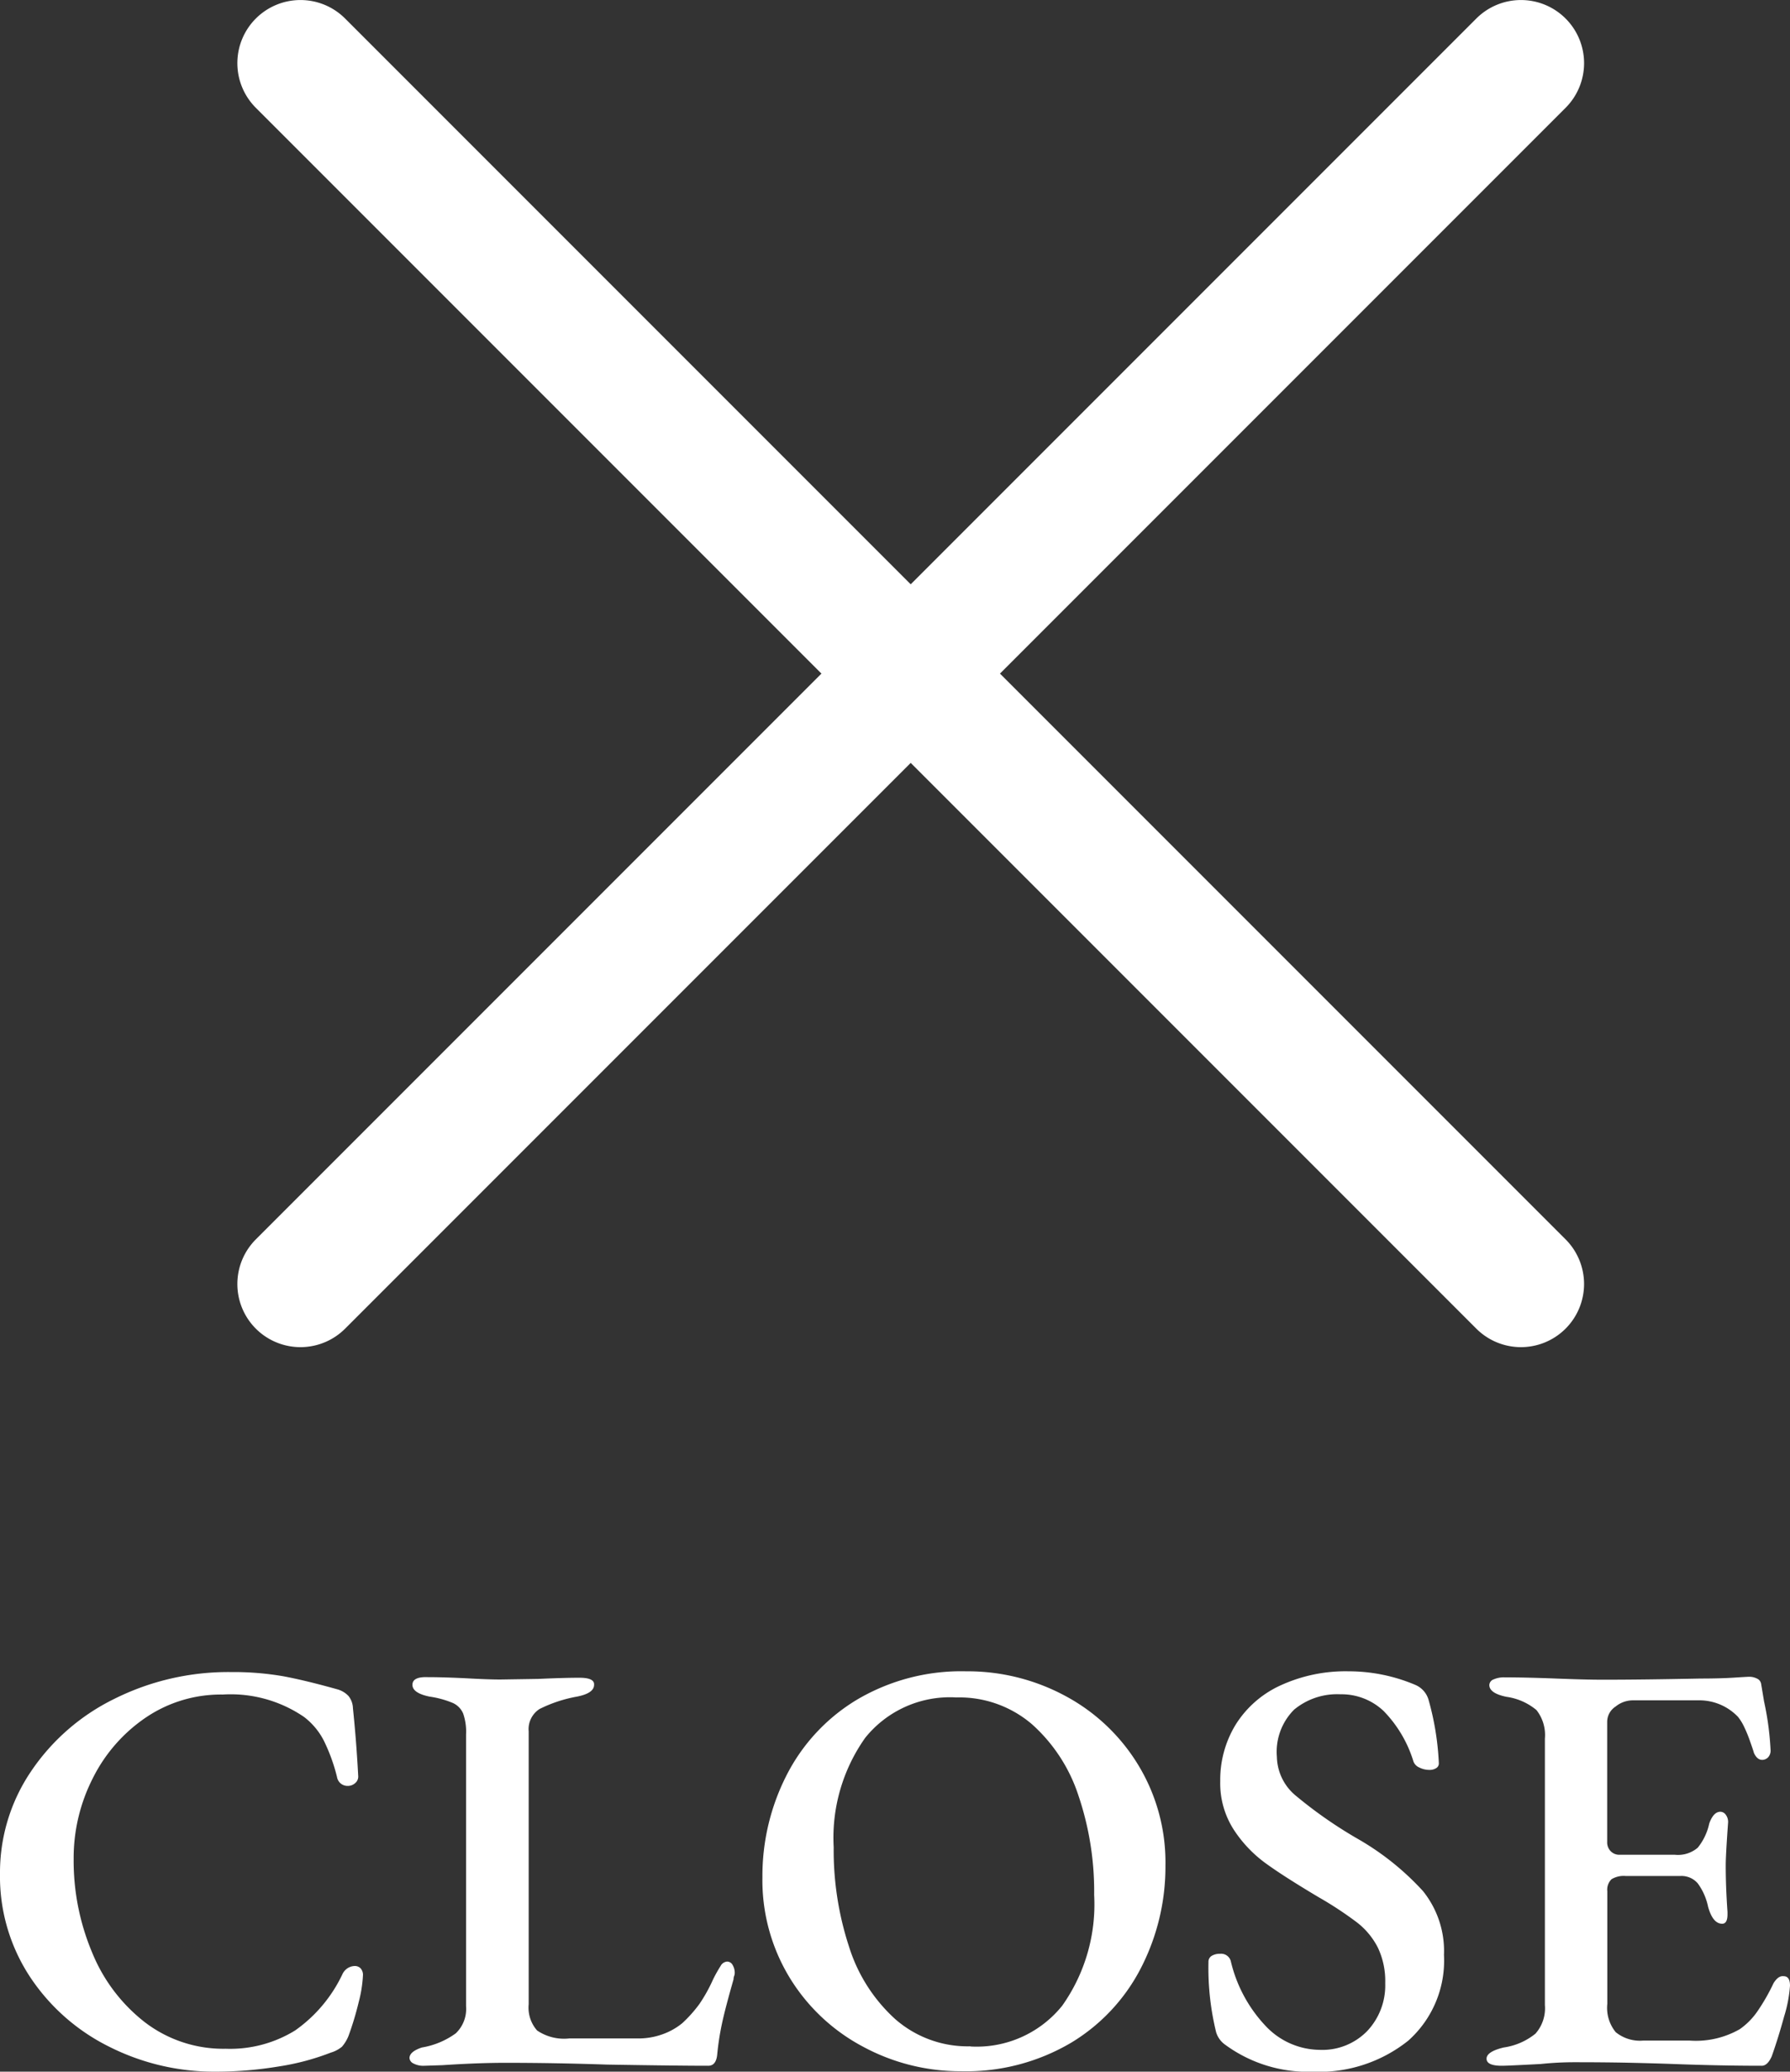 <svg xmlns="http://www.w3.org/2000/svg" width="42.532" height="49.21" viewBox="0 0 42.532 49.21"><rect x="0" y="0" width="42.532" height="49.21" fill="#333333" stroke="none"/><g transform="translate(-1535.86 -33)"><g transform="translate(12670.5 6712)"><path d="M29,30.5a1.5,1.5,0,0,1-1.061-.439l-29-29a1.5,1.5,0,0,1,0-2.121,1.5,1.5,0,0,1,2.121,0l29,29A1.5,1.5,0,0,1,29,30.5Z" transform="translate(-11127.5 -6677.5)" fill="#fff"/><path d="M0,30.5a1.5,1.5,0,0,1-1.061-.439,1.5,1.5,0,0,1,0-2.121l29-29a1.5,1.5,0,0,1,2.121,0,1.5,1.5,0,0,1,0,2.121l-29,29A1.5,1.5,0,0,1,0,30.5Z" transform="translate(-11127.5 -6677.5)" fill="#fff"/></g><path d="M-16.016.21A5.534,5.534,0,0,1-18.55-.385a4.82,4.82,0,0,1-1.883-1.666,4.334,4.334,0,0,1-.707-2.443,4.283,4.283,0,0,1,.728-2.415,5.076,5.076,0,0,1,1.988-1.736,6.055,6.055,0,0,1,2.772-.637,6.956,6.956,0,0,1,1.246.1q.532.1,1.274.308a.575.575,0,0,1,.273.161.483.483,0,0,1,.105.287q.084.812.126,1.624a.2.2,0,0,1-.077.161.251.251,0,0,1-.161.063.253.253,0,0,1-.266-.21,4.249,4.249,0,0,0-.315-.868,1.656,1.656,0,0,0-.469-.56,3.089,3.089,0,0,0-1.932-.532,3.179,3.179,0,0,0-1.827.546,3.774,3.774,0,0,0-1.26,1.442,4.177,4.177,0,0,0-.455,1.918,5.624,5.624,0,0,0,.441,2.226,4.006,4.006,0,0,0,1.26,1.659,3.068,3.068,0,0,0,1.911.623A2.94,2.94,0,0,0-14.126-.77a3.42,3.42,0,0,0,1.12-1.33.333.333,0,0,1,.294-.2.19.19,0,0,1,.14.056.228.228,0,0,1,.056.168,3.05,3.05,0,0,1-.1.63,7.241,7.241,0,0,1-.245.812.916.916,0,0,1-.154.252.751.751,0,0,1-.266.14,5.858,5.858,0,0,1-1.239.329A9.144,9.144,0,0,1-16.016.21ZM-11.06.07a.5.5,0,0,1-.259-.056.155.155,0,0,1-.091-.126q0-.154.294-.252A1.9,1.9,0,0,0-10.311-.7a.8.8,0,0,0,.245-.644V-7.8a1.321,1.321,0,0,0-.07-.5.486.486,0,0,0-.238-.245,2.246,2.246,0,0,0-.56-.154q-.406-.084-.406-.28t.364-.182q.378,0,.938.028.5.028.784.028l.9-.014q.616-.028.98-.028t.35.168q0,.2-.406.28a3.279,3.279,0,0,0-.889.294.568.568,0,0,0-.259.532v6.482a.82.82,0,0,0,.2.623,1.141,1.141,0,0,0,.763.189h1.624a1.685,1.685,0,0,0,.609-.105,1.571,1.571,0,0,0,.455-.259,3.138,3.138,0,0,0,.406-.455A3.707,3.707,0,0,0-4.2-1.974,3.3,3.3,0,0,1-4.018-2.3a.193.193,0,0,1,.154-.105.149.149,0,0,1,.133.084.355.355,0,0,1,.049.182.206.206,0,0,1-.014.077.206.206,0,0,0-.014.077q-.2.7-.273,1.043A6.412,6.412,0,0,0-4.1-.182Q-4.13.07-4.312.07-5.04.07-6.72.042-7.952,0-9.128,0q-.658,0-1.5.056ZM1.694.2A4.863,4.863,0,0,1-.637-.385,4.52,4.52,0,0,1-2.373-2.016,4.449,4.449,0,0,1-3.024-4.41a5.256,5.256,0,0,1,.567-2.408,4.443,4.443,0,0,1,1.666-1.8A4.868,4.868,0,0,1,1.82-9.3a4.891,4.891,0,0,1,2.345.581A4.52,4.52,0,0,1,5.9-7.084,4.449,4.449,0,0,1,6.552-4.69a5.256,5.256,0,0,1-.567,2.408,4.443,4.443,0,0,1-1.666,1.8A4.9,4.9,0,0,1,1.694.2Zm.224-.588A2.608,2.608,0,0,0,4.1-1.358,4.163,4.163,0,0,0,4.858-3.99a7.1,7.1,0,0,0-.371-2.352,3.888,3.888,0,0,0-1.106-1.7,2.651,2.651,0,0,0-1.8-.637,2.581,2.581,0,0,0-2.163.959,4.111,4.111,0,0,0-.749,2.6A7.357,7.357,0,0,0-.966-2.758a3.882,3.882,0,0,0,1.1,1.722A2.614,2.614,0,0,0,1.918-.392Zm8.106.6A3.32,3.32,0,0,1,7.966-.434a.561.561,0,0,1-.21-.294,6.414,6.414,0,0,1-.182-1.666.163.163,0,0,1,.077-.147.374.374,0,0,1,.2-.049.238.238,0,0,1,.252.168A3.357,3.357,0,0,0,8.953-.854a1.785,1.785,0,0,0,1.267.546,1.485,1.485,0,0,0,1.127-.448,1.578,1.578,0,0,0,.427-1.134,1.85,1.85,0,0,0-.175-.847,1.775,1.775,0,0,0-.483-.588,8.554,8.554,0,0,0-.924-.609q-.84-.5-1.267-.812a3.041,3.041,0,0,1-.749-.791,2.034,2.034,0,0,1-.322-1.155,2.511,2.511,0,0,1,.364-1.337A2.459,2.459,0,0,1,9.275-8.96,3.7,3.7,0,0,1,10.906-9.3a4.064,4.064,0,0,1,1.582.322.553.553,0,0,1,.322.378,6.574,6.574,0,0,1,.238,1.484A.129.129,0,0,1,12.985-7a.285.285,0,0,1-.161.042.525.525,0,0,1-.238-.056.255.255,0,0,1-.14-.14,2.947,2.947,0,0,0-.707-1.2,1.453,1.453,0,0,0-1.029-.4,1.6,1.6,0,0,0-1.1.364A1.416,1.416,0,0,0,9.2-7.266a1.227,1.227,0,0,0,.462.931,10.456,10.456,0,0,0,1.484,1.029A6.409,6.409,0,0,1,12.67-4.081a2.269,2.269,0,0,1,.5,1.519A2.545,2.545,0,0,1,12.32-.525,3.4,3.4,0,0,1,10.024.21ZM14.546.07q-.364,0-.364-.168t.406-.266a1.546,1.546,0,0,0,.756-.329.909.909,0,0,0,.224-.679V-7.7a.96.96,0,0,0-.2-.679,1.417,1.417,0,0,0-.714-.315q-.406-.084-.406-.28a.148.148,0,0,1,.1-.133.6.6,0,0,1,.266-.049q.49,0,1.218.028.7.028,1.12.028.938,0,2.31-.028.462,0,.791-.021t.371-.021a.4.4,0,0,1,.182.042.167.167,0,0,1,.1.126l.07.42a6.93,6.93,0,0,1,.154,1.148.232.232,0,0,1-.063.182.2.2,0,0,1-.133.056q-.126,0-.2-.168-.014-.056-.091-.273a3.235,3.235,0,0,0-.147-.357,1.17,1.17,0,0,0-.14-.224,1.267,1.267,0,0,0-.952-.392H17.64a.652.652,0,0,0-.392.147.435.435,0,0,0-.2.357V-5.25a.3.3,0,0,0,.084.224.285.285,0,0,0,.21.084h1.316A.724.724,0,0,0,19.2-5.11a1.366,1.366,0,0,0,.273-.574q.1-.28.266-.28a.161.161,0,0,1,.126.07.282.282,0,0,1,.056.182q-.056.784-.056,1.022,0,.518.042,1.106v.056q0,.224-.126.224-.224,0-.336-.406a1.429,1.429,0,0,0-.245-.553.51.51,0,0,0-.413-.175h-1.3a.556.556,0,0,0-.336.077.348.348,0,0,0-.1.287V-1.4a.911.911,0,0,0,.2.672.913.913,0,0,0,.651.2h1.106A2.1,2.1,0,0,0,20.2-.8a1.676,1.676,0,0,0,.406-.406A4.683,4.683,0,0,0,21-1.89q.112-.182.238-.168.154,0,.154.224a3.209,3.209,0,0,1-.14.735q-.14.511-.294.945-.1.224-.238.224-.98,0-2.1-.042Q18.242.014,17.647,0T16.268-.014a7.753,7.753,0,0,0-.8.042Q14.672.07,14.546.07Z" transform="translate(1557 82)" fill="#fff"/></g></svg>